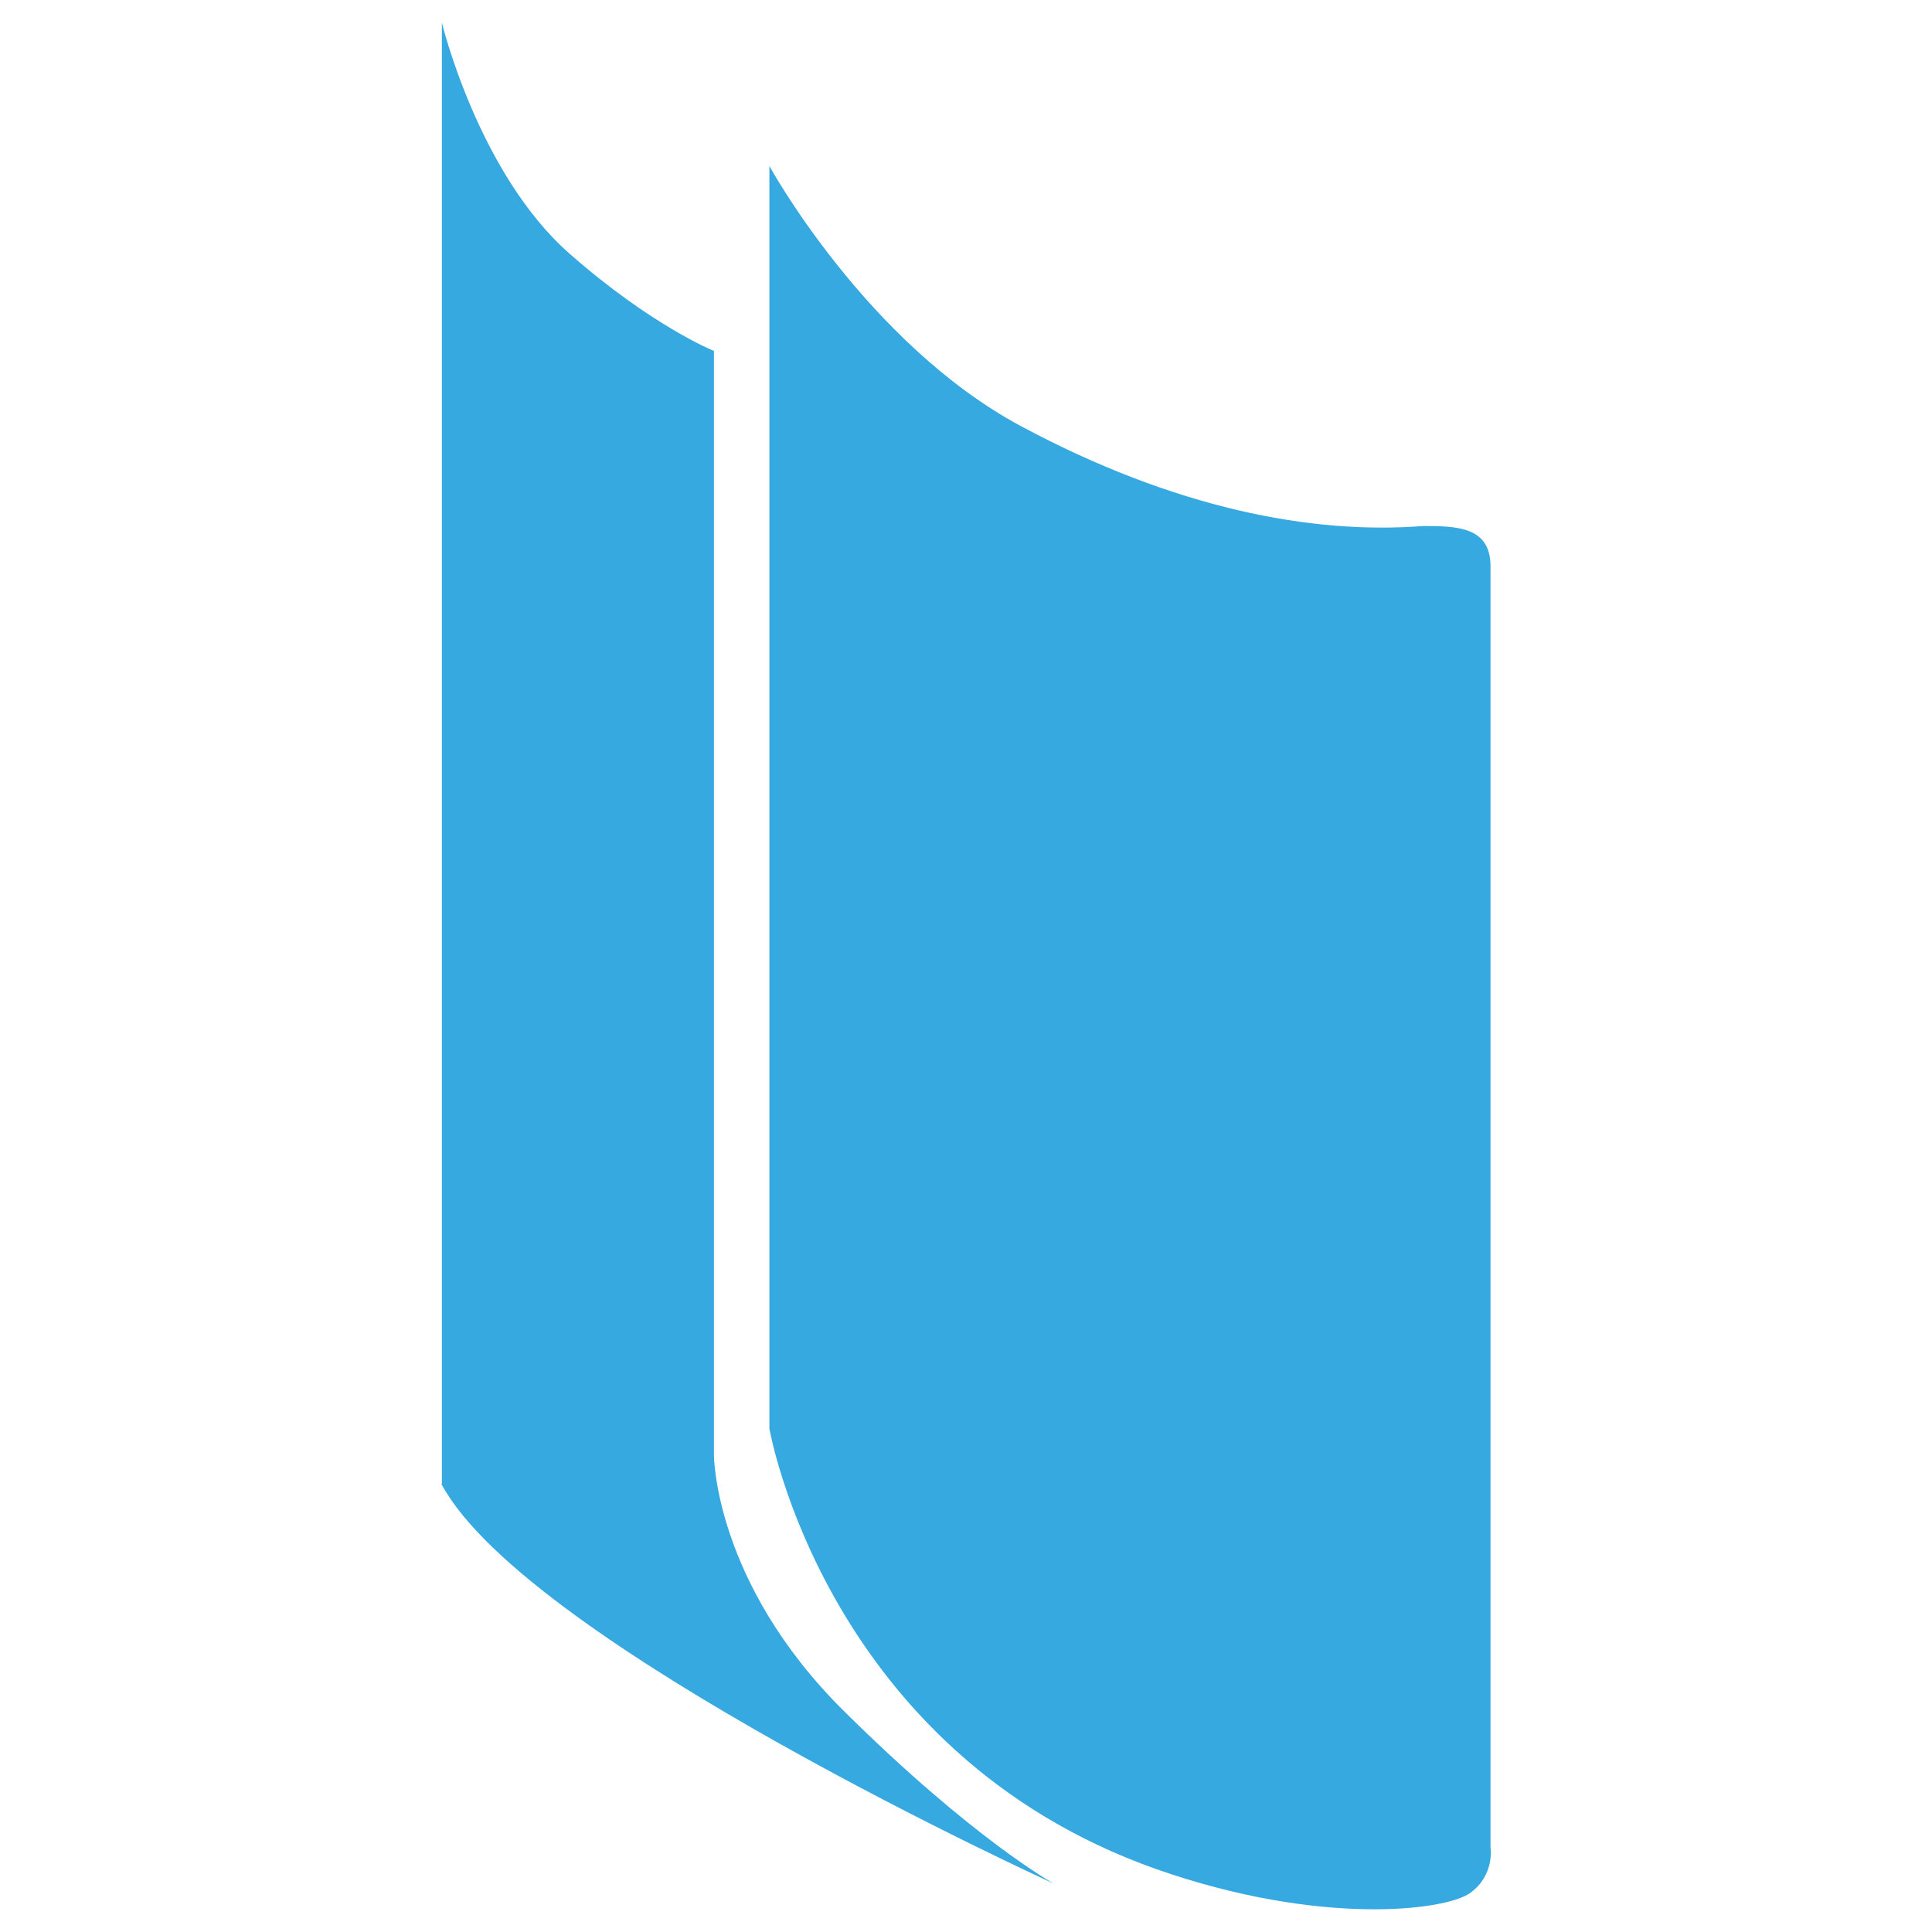 <svg xmlns="http://www.w3.org/2000/svg" viewBox="0 0 512 512"><defs><style>      .cls-1 {        fill: #36a9e1;      }    </style></defs><g><g id="Capa_1"><g><path class="cls-1" d="M203.9,378.6V44s25.7,46.9,66.6,68.9c40.9,21.9,77.2,28.8,106.7,26.5,9.1,0,17.5.3,17.8,10.2v340s1.2,7.2-5.3,12c-6.5,4.8-40,8.9-83.1-6.2-87.9-31-102.7-116.8-102.7-116.8"></path><path class="cls-1" d="M279.3,499.2s-139.2-63.4-162.2-105.7c-.3-.5,0-.2,0-.2V6s9.6,39.8,33.7,61.1c21.9,19.3,38.4,25.9,38.4,25.9v292.6s0,33.7,34.4,67.8c34.4,34.1,55.7,45.8,55.7,45.8"></path></g></g></g></svg>